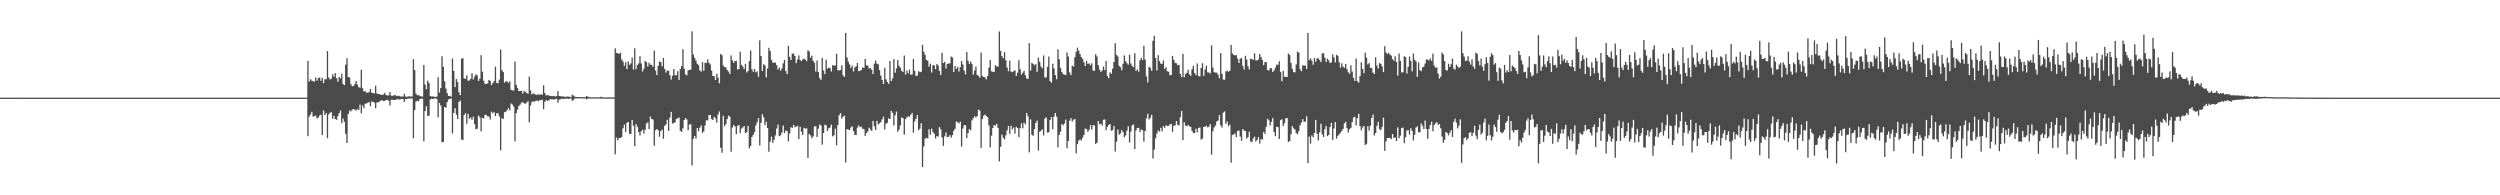 <?xml version="1.0" encoding="UTF-8"?>
<svg xmlns="http://www.w3.org/2000/svg" width="1920" height="150">
  <path d="M0 74.993h1v1.000H0zM1 74.998h1v1.000H1zM2 75.000h1v1.000H2zM3 75.000h1v1.000H3zM4 75.000h1v1.000H4zM5 75.000h1v1.000H5zM6 75.000h1v1.000H6zM7 75.000h1v1.000H7zM8 75.000h1v1.000H8zM9 75.000h1v1.000H9zM10 75.000h1v1.000H10zM11 75.000h1v1.000H11zM12 75.000h1v1.000H12zM13 74.953h1v1.000H13zM14 74.989h1v1.000H14zM15 74.995h1v1.000H15zM16 74.999h1v1.000H16zM17 75.000h1v1.000H17zM18 75.000h1v1.000H18zM19 75.000h1v1.000H19zM20 75.000h1v1.000H20zM21 75.000h1v1.000H21zM22 75.000h1v1.000H22zM23 75.000h1v1.000H23zM24 75.000h1v1.000H24zM25 75.000h1v1.000H25zM26 75.000h1v1.000H26zM27 75.000h1v1.000H27zM28 75.000h1v1.000H28zM29 74.988h1v1.000H29zM30 74.997h1v1.000H30zM31 75.000h1v1.000H31zM32 75.000h1v1.000H32zM33 75.000h1v1.000H33zM34 75.000h1v1.000H34zM35 75.000h1v1.000H35zM36 75.000h1v1.000H36zM37 75.000h1v1.000H37zM38 75.000h1v1.000H38zM39 75.000h1v1.000H39zM40 75.000h1v1.000H40zM41 75.000h1v1.000H41zM42 75.000h1v1.000H42zM43 75.000h1v1.000H43zM44 74.997h1v1.000H44zM45 74.999h1v1.000H45zM46 75.000h1v1.000H46zM47 75.000h1v1.000H47zM48 75.000h1v1.000H48zM49 75.000h1v1.000H49zM50 75.000h1v1.000H50zM51 75.000h1v1.000H51zM52 75.000h1v1.000H52zM53 75.000h1v1.000H53zM54 75.000h1v1.000H54zM55 75.000h1v1.000H55zM56 75.000h1v1.000H56zM57 75.000h1v1.000H57zM58 75.000h1v1.000H58zM59 75.000h1v1.000H59zM60 74.999h1v1.000H60zM61 75.000h1v1.000H61zM62 75.000h1v1.000H62zM63 75.000h1v1.000H63zM64 75.000h1v1.000H64zM65 75.000h1v1.000H65zM66 75.000h1v1.000H66zM67 75.000h1v1.000H67zM68 75.000h1v1.000H68zM69 75.000h1v1.000H69zM70 75.000h1v1.000H70zM71 75.000h1v1.000H71zM72 75.000h1v1.000H72zM73 75.000h1v1.000H73zM74 75.000h1v1.000H74zM75 75.000h1v1.000H75zM76 75.000h1v1.000H76zM77 75.000h1v1.000H77zM78 75.000h1v1.000H78zM79 75.000h1v1.000H79zM80 75.000h1v1.000H80zM81 75.000h1v1.000H81zM82 75.000h1v1.000H82zM83 75.000h1v1.000H83zM84 75.000h1v1.000H84zM85 75.000h1v1.000H85zM86 75.000h1v1.000H86zM87 75.000h1v1.000H87zM88 75.000h1v1.000H88zM89 75.000h1v1.000H89zM90 75.000h1v1.000H90zM91 75.000h1v1.000H91zM92 75.000h1v1.000H92zM93 75.000h1v1.000H93zM94 75.000h1v1.000H94zM95 75.000h1v1.000H95zM96 75.000h1v1.000H96zM97 75.000h1v1.000H97zM98 75.000h1v1.000H98zM99 75.000h1v1.000H99zM100 75.000h1v1.000H100zM101 75.000h1v1.000H101zM102 75.000h1v1.000H102zM103 75.000h1v1.000H103zM104 75.000h1v1.000H104zM105 75.000h1v1.000H105zM106 75.000h1v1.000H106zM107 75.000h1v1.000H107zM108 75.000h1v1.000H108zM109 75.000h1v1.000H109zM110 75.000h1v1.000H110zM111 75.000h1v1.000H111zM112 75.000h1v1.000H112zM113 75.000h1v1.000H113zM114 75.000h1v1.000H114zM115 75.000h1v1.000H115zM116 75.000h1v1.000H116zM117 75.000h1v1.000H117zM118 75.000h1v1.000H118zM119 75.000h1v1.000H119zM120 75.000h1v1.000H120zM121 75.000h1v1.000H121zM122 75.000h1v1.000H122zM123 75.000h1v1.000H123zM124 75.000h1v1.000H124zM125 75.000h1v1.000H125zM126 75.000h1v1.000H126zM127 75.000h1v1.000H127zM128 75.000h1v1.000H128zM129 75.000h1v1.000H129zM130 75.000h1v1.000H130zM131 75.000h1v1.000H131zM132 75.000h1v1.000H132zM133 75.000h1v1.000H133zM134 75.000h1v1.000H134zM135 75.000h1v1.000H135zM136 75.000h1v1.000H136zM137 75.000h1v1.000H137zM138 75.000h1v1.000H138zM139 75.000h1v1.000H139zM140 75.000h1v1.000H140zM141 75.000h1v1.000H141zM142 75.000h1v1.000H142zM143 75.000h1v1.000H143zM144 75.000h1v1.000H144zM145 75.000h1v1.000H145zM146 75.000h1v1.000H146zM147 75.000h1v1.000H147zM148 75.000h1v1.000H148zM149 75.000h1v1.000H149zM150 75.000h1v1.000H150zM151 75.000h1v1.000H151zM152 75.000h1v1.000H152zM153 75.000h1v1.000H153zM154 75.000h1v1.000H154zM155 75.000h1v1.000H155zM156 75.000h1v1.000H156zM157 75.000h1v1.000H157zM158 75.000h1v1.000H158zM159 75.000h1v1.000H159zM160 75.000h1v1.000H160zM161 75.000h1v1.000H161zM162 75.000h1v1.000H162zM163 75.000h1v1.000H163zM164 75.000h1v1.000H164zM165 75.000h1v1.000H165zM166 75.000h1v1.000H166zM167 75.000h1v1.000H167zM168 75.000h1v1.000H168zM169 75.000h1v1.000H169zM170 75.000h1v1.000H170zM171 75.000h1v1.000H171zM172 75.000h1v1.000H172zM173 75.000h1v1.000H173zM174 75.000h1v1.000H174zM175 75.000h1v1.000H175zM176 75.000h1v1.000H176zM177 75.000h1v1.000H177zM178 75.000h1v1.000H178zM179 75.000h1v1.000H179zM180 75.000h1v1.000H180zM181 75.000h1v1.000H181zM182 75.000h1v1.000H182zM183 75.000h1v1.000H183zM184 75.000h1v1.000H184zM185 75.000h1v1.000H185zM186 75.000h1v1.000H186zM187 75.000h1v1.000H187zM188 75.000h1v1.000H188zM189 75.000h1v1.000H189zM190 75.000h1v1.000H190zM191 75.000h1v1.000H191zM192 75.000h1v1.000H192zM193 75.000h1v1.000H193zM194 75.000h1v1.000H194zM195 75.000h1v1.000H195zM196 75.000h1v1.000H196zM197 75.000h1v1.000H197zM198 75.000h1v1.000H198zM199 75.000h1v1.000H199zM200 75.000h1v1.000H200zM201 75.000h1v1.000H201zM202 75.000h1v1.000H202zM203 75.000h1v1.000H203zM204 75.000h1v1.000H204zM205 75.000h1v1.000H205zM206 75.000h1v1.000H206zM207 75.000h1v1.000H207zM208 75.000h1v1.000H208zM209 75.000h1v1.000H209zM210 75.000h1v1.000H210zM211 75.000h1v1.000H211zM212 75.000h1v1.000H212zM213 75.000h1v1.000H213zM214 75.000h1v1.000H214zM215 75.000h1v1.000H215zM216 75.000h1v1.000H216zM217 75.000h1v1.000H217zM218 75.000h1v1.000H218zM219 75.000h1v1.000H219zM220 75.000h1v1.000H220zM221 75.000h1v1.000H221zM222 75.000h1v1.000H222zM223 75.000h1v1.000H223zM224 75.000h1v1.000H224zM225 75.000h1v1.000H225zM226 75.000h1v1.000H226zM227 75.000h1v1.000H227zM228 75.000h1v1.000H228zM229 75.000h1v1.000H229zM230 75.000h1v1.000H230zM231 75.000h1v1.000H231zM232 75.000h1v1.000H232zM233 75.000h1v1.000H233zM234 75.000h1v1.000H234zM235 75.000h1v1.000H235zM236 46.813h1v57.810H236zM237 62.594h1v26.942H237zM238 60.856h1v27.122H238zM239 61.972h1v23.897H239zM240 62.356h1v27.237H240zM241 62.621h1v26.484H241zM242 59.460h1v29.335H242zM243 61.955h1v28.997H243zM244 59.950h1v30.423H244zM245 59.510h1v29.193H245zM246 62.109h1v25.970H246zM247 59.768h1v44.021H247zM248 63.858h1v20.986H248zM249 60.847h1v27.470H249zM250 60.865h1v25.990H250zM251 39.207h1v66.922H251zM252 59.543h1v28.338H252zM253 61.059h1v25.472H253zM254 60.342h1v25.878H254zM255 57.044h1v34.254H255zM256 58.945h1v29.982H256zM257 56.180h1v35.271H257zM258 60.020h1v32.004H258zM259 62.696h1v26.540H259zM260 59.043h1v27.863H260zM261 60.219h1v24.706H261zM262 56.581h1v37.999H262zM263 64.584h1v26.537H263zM264 65.328h1v28.199H264zM265 49.689h1v53.120H265zM266 44.696h1v65.138H266zM267 59.210h1v28.277H267zM268 59.531h1v25.254H268zM269 64.685h1v20.857H269zM270 66.216h1v17.921H270zM271 66.117h1v17.620H271zM272 64.614h1v19.673H272zM273 62.136h1v22.825H273zM274 64.959h1v18.693H274zM275 66.973h1v17.553H275zM276 67.347h1v12.966H276zM277 53.621h1v33.399H277zM278 67.765h1v13.267H278zM279 70.238h1v12.891H279zM280 69.965h1v9.673H280zM281 71.177h1v8.356H281zM282 71.185h1v7.726H282zM283 70.754h1v7.707H283zM284 68.305h1v13.281H284zM285 71.233h1v6.690H285zM286 71.395h1v6.883H286zM287 71.818h1v6.977H287zM288 65.794h1v17.378H288zM289 71.763h1v6.957H289zM290 72.315h1v6.260H290zM291 72.146h1v5.903H291zM292 72.949h1v4.326H292zM293 72.730h1v4.172H293zM294 72.584h1v5.121H294zM295 71.306h1v6.246H295zM296 72.956h1v3.833H296zM297 73.361h1v3.278H297zM298 73.175h1v4.169H298zM299 70.486h1v10.583H299zM300 73.409h1v3.214H300zM301 73.561h1v3.058H301zM302 73.241h1v3.507H302zM303 72.881h1v3.921H303zM304 73.837h1v2.633H304zM305 73.459h1v2.506H305zM306 73.697h1v2.867H306zM307 74.096h1v2.137H307zM308 74.143h1v1.810H308zM309 74.070h1v2.080H309zM310 72.101h1v6.209H310zM311 74.134h1v2.048H311zM312 74.321h1v1.622H312zM313 74.049h1v1.599H313zM314 73.999h1v1.801H314zM315 74.256h1v1.300H315zM316 74.034h1v1.603H316zM317 45.370h1v60.862H317zM318 53.833h1v30.726H318zM319 71.890h1v6.143H319zM320 73.216h1v4.203H320zM321 72.974h1v4.671H321zM322 73.810h1v2.198H322zM323 74.005h1v1.717H323zM324 74.182h1v1.659H324zM325 49.964h1v58.542H325zM326 64.894h1v20.471H326zM327 68.511h1v13.024H327zM328 61.943h1v27.024H328zM329 63.787h1v25.161H329zM330 73.791h1v2.658H330zM331 74.152h1v1.667H331zM332 74.055h1v2.099H332zM333 74.295h1v1.429H333zM334 74.484h1v1.055H334zM335 74.062h1v2.075H335zM336 59.305h1v30.849H336zM337 71.054h1v7.926H337zM338 67.581h1v13.403H338zM339 43.191h1v65.960H339zM340 51.290h1v57.772H340zM341 62.345h1v19.831H341zM342 68.037h1v14.686H342zM343 71.570h1v6.812H343zM344 73.745h1v2.721H344zM345 73.545h1v2.317H345zM346 74.282h1v1.415H346zM347 44.965h1v57.497H347zM348 54.452h1v32.265H348zM349 66.922h1v16.174H349zM350 60.648h1v27.473H350zM351 63.021h1v28.367H351zM352 70.805h1v7.506H352zM353 73.074h1v4.130H353zM354 45.094h1v62.034H354zM355 44.634h1v62.898H355zM356 60.181h1v28.073H356zM357 60.682h1v26.165H357zM358 57.924h1v37.119H358zM359 62.055h1v25.358H359zM360 61.785h1v29.520H360zM361 60.530h1v29.735H361zM362 56.238h1v35.751H362zM363 61.072h1v28.519H363zM364 58.805h1v36.511H364zM365 57.026h1v42.305H365zM366 57.893h1v40.980H366zM367 62.212h1v26.592H367zM368 60.349h1v29.719H368zM369 42.397h1v58.411H369zM370 55.098h1v35.373H370zM371 61.979h1v29.006H371zM372 64.392h1v23.663H372zM373 64.501h1v23.829H373zM374 63.970h1v25.395H374zM375 61.333h1v28.160H375zM376 62.107h1v29.715H376zM377 65.323h1v20.439H377zM378 63.761h1v23.220H378zM379 62.289h1v23.847H379zM380 51.232h1v37.972H380zM381 63.541h1v23.424H381zM382 64.021h1v22.971H382zM383 61.124h1v28.240H383zM384 37.989h1v77.453H384zM385 53.965h1v36.813H385zM386 55.332h1v36.068H386zM387 63.424h1v22.735H387zM388 62.461h1v23.342H388zM389 62.448h1v22.148H389zM390 63.649h1v19.389H390zM391 62.473h1v22.265H391zM392 68.963h1v10.505H392zM393 69.375h1v10.908H393zM394 69.562h1v12.220H394zM395 47.268h1v61.351H395zM396 65.084h1v21.860H396zM397 67.642h1v16.516H397zM398 69.962h1v11.419H398zM399 69.796h1v10.526H399zM400 69.783h1v8.975H400zM401 71.856h1v6.680H401zM402 69.718h1v9.595H402zM403 70.594h1v9.050H403zM404 71.391h1v7.420H404zM405 72.051h1v5.651H405zM406 58.858h1v35.104H406zM407 69.414h1v11.705H407zM408 72.561h1v5.721H408zM409 71.531h1v6.369H409zM410 72.250h1v5.844H410zM411 72.672h1v4.768H411zM412 72.893h1v4.305H412zM413 72.323h1v5.521H413zM414 72.772h1v4.140H414zM415 72.490h1v4.460H415zM416 72.669h1v3.925H416zM417 65.485h1v18.385H417zM418 71.536h1v6.589H418zM419 73.414h1v3.374H419zM420 72.984h1v4.565H420zM421 73.319h1v3.718H421zM422 73.642h1v2.515H422zM423 73.784h1v2.501H423zM424 73.806h1v2.467H424zM425 73.638h1v2.938H425zM426 74.138h1v1.775H426zM427 73.763h1v2.164H427zM428 69.971h1v8.965H428zM429 73.725h1v2.767H429zM430 73.875h1v2.337H430zM431 74.086h1v1.686H431zM432 74.015h1v2.076H432zM433 74.280h1v1.560H433zM434 74.318h1v1.445H434zM435 74.148h1v1.541H435zM436 74.236h1v1.820H436zM437 74.297h1v1.354H437zM438 74.636h1v1.000H438zM439 72.679h1v4.790H439zM440 73.361h1v3.397H440zM441 74.271h1v1.274H441zM442 74.426h1v1.179H442zM443 74.484h1v1.000H443zM444 74.553h1v1.000H444zM445 74.535h1v1.000H445zM446 74.510h1v1.000H446zM447 74.622h1v1.000H447zM448 74.681h1v1.000H448zM449 74.622h1v1.000H449zM450 73.769h1v2.536H450zM451 74.168h1v1.576H451zM452 74.673h1v1.000H452zM453 74.710h1v1.000H453zM454 74.677h1v1.000H454zM455 74.697h1v1.000H455zM456 74.745h1v1.000H456zM457 74.689h1v1.000H457zM458 74.701h1v1.000H458zM459 74.768h1v1.000H459zM460 74.743h1v1.000H460zM461 74.313h1v1.444H461zM462 74.597h1v1.000H462zM463 74.823h1v1.000H463zM464 74.835h1v1.000H464zM465 74.819h1v1.000H465zM466 74.841h1v1.000H466zM467 74.752h1v1.000H467zM468 74.787h1v1.000H468zM469 74.706h1v1.000H469zM470 74.819h1v1.000H470zM471 74.878h1v1.000H471zM472 37.137h1v81.397H472zM473 40.590h1v65.068H473zM474 40.883h1v66.974H474zM475 41.444h1v64.615H475zM476 40.434h1v65.577H476zM477 45.717h1v59.460H477zM478 47.324h1v51.159H478zM479 50.533h1v45.220H479zM480 47.750h1v53.563H480zM481 53.115h1v41.172H481zM482 47.159h1v46.543H482zM483 49.821h1v52.875H483zM484 48.706h1v54.268H484zM485 44.251h1v47.949H485zM486 53.420h1v43.198H486zM487 37.131h1v75.125H487zM488 53.167h1v42.181H488zM489 49.900h1v47.414H489zM490 48.690h1v52.701H490zM491 43.183h1v60.832H491zM492 48.755h1v52.046H492zM493 54.878h1v44.753H493zM494 52.789h1v49.887H494zM495 46.850h1v52.775H495zM496 47.764h1v47.057H496zM497 51.127h1v42.895H497zM498 48.212h1v50.958H498zM499 49.647h1v39.833H499zM500 49.795h1v41.604H500zM501 51.379h1v40.415H501zM502 38.867h1v73.109H502zM503 54.181h1v45.904H503zM504 57.689h1v41.382H504zM505 50.602h1v49.498H505zM506 47.144h1v57.858H506zM507 47.731h1v52.934H507zM508 50.905h1v48.608H508zM509 44.493h1v62.042H509zM510 52.905h1v43.782H510zM511 55.690h1v39.854H511zM512 54.084h1v37.933H512zM513 54.411h1v46.111H513zM514 57.791h1v32.567H514zM515 61.153h1v24.755H515zM516 58.166h1v36.737H516zM517 53.014h1v41.400H517zM518 57.733h1v36.174H518zM519 57.794h1v33.491H519zM520 54.660h1v36.252H520zM521 61.440h1v28.791H521zM522 53.047h1v47.430H522zM523 50.747h1v50.573H523zM524 37.775h1v60.720H524zM525 52.764h1v39.374H525zM526 57.157h1v33.568H526zM527 57.864h1v33.921H527zM528 53.999h1v46.104H528zM529 53.603h1v42.053H529zM530 53.520h1v41.932H530zM531 24.072h1v102.974H531zM532 41.905h1v64.672H532zM533 44.372h1v60.079H533zM534 46.558h1v59.877H534zM535 48.980h1v49.349H535zM536 50.054h1v50.754H536zM537 54.022h1v44.050H537zM538 55.044h1v41.197H538zM539 47.651h1v54.272H539zM540 54.378h1v46.565H540zM541 48.098h1v48.297H541zM542 48.359h1v44.039H542zM543 45.607h1v46.863H543zM544 48.192h1v40.209H544zM545 49.532h1v38.715H545zM546 54.177h1v37.250H546zM547 58.283h1v33.862H547zM548 58.516h1v31.231H548zM549 61.436h1v29.484H549zM550 56.658h1v37.512H550zM551 59.725h1v28.214H551zM552 63.947h1v21.604H552zM553 41.407h1v72.016H553zM554 42.456h1v74.887H554zM555 50.308h1v38.618H555zM556 51.589h1v45.298H556zM557 51.764h1v43.613H557zM558 53.828h1v37.610H558zM559 54.903h1v33.891H559zM560 56.892h1v32.753H560zM561 42.613h1v73.940H561zM562 46.338h1v51.623H562zM563 48.301h1v47.736H563zM564 46.911h1v50.191H564zM565 46.697h1v56.386H565zM566 53.354h1v43.209H566zM567 52.937h1v43.132H567zM568 39.669h1v62.680H568zM569 49.719h1v49.035H569zM570 51.030h1v46.874H570zM571 53.021h1v43.838H571zM572 49.055h1v53.213H572zM573 55.631h1v45.817H573zM574 54.507h1v42.254H574zM575 46.884h1v67.042H575zM576 38.833h1v73.235H576zM577 53.300h1v51.884H577zM578 55.121h1v48.448H578zM579 52.917h1v48.605H579zM580 55.535h1v40.780H580zM581 54.797h1v39.138H581zM582 58.969h1v31.725H582zM583 31.048h1v80.651H583zM584 43.099h1v51.191H584zM585 54.511h1v33.137H585zM586 49.349h1v40.727H586zM587 50.231h1v45.885H587zM588 59.458h1v34.001H588zM589 52.643h1v45.653H589zM590 36.721h1v79.834H590zM591 39.184h1v69.660H591zM592 46.011h1v58.957H592zM593 48.059h1v61.611H593zM594 48.235h1v59.061H594zM595 48.096h1v55.915H595zM596 50.036h1v48.715H596zM597 53.384h1v42.310H597zM598 51.823h1v52.783H598zM599 54.256h1v49.702H599zM600 52.644h1v49.132H600zM601 48.661h1v47.739H601zM602 46.031h1v56.208H602zM603 54.562h1v45.739H603zM604 56.916h1v43.825H604zM605 35.207h1v73.319H605zM606 43.664h1v58.853H606zM607 46.087h1v51.679H607zM608 41.222h1v56.979H608zM609 41.153h1v54.745H609zM610 42.952h1v54.789H610zM611 48.561h1v48.657H611zM612 45.728h1v50.899H612zM613 42.565h1v64.288H613zM614 46.025h1v51.289H614zM615 46.942h1v54.279H615zM616 45.609h1v58.093H616zM617 45.036h1v53.115H617zM618 45.703h1v53.144H618zM619 46.993h1v51.575H619zM620 38.636h1v82.629H620zM621 39.550h1v63.429H621zM622 44.430h1v59.560H622zM623 42.694h1v63.493H623zM624 46.699h1v58.064H624zM625 48.245h1v48.958H625zM626 54.959h1v41.996H626zM627 46.479h1v58.672H627zM628 55.343h1v43.454H628zM629 59.841h1v35.825H629zM630 61.408h1v34.992H630zM631 44.488h1v66.598H631zM632 54.132h1v48.009H632zM633 56.897h1v38.921H633zM634 45.850h1v50.434H634zM635 52.810h1v47.813H635zM636 51.910h1v46.641H636zM637 52.391h1v45.539H637zM638 54.925h1v40.804H638zM639 50.079h1v54.662H639zM640 50.494h1v53.386H640zM641 50.203h1v48.627H641zM642 41.304h1v70.270H642zM643 53.937h1v42.178H643zM644 54.117h1v34.345H644zM645 53.751h1v33.209H645zM646 50.249h1v40.764H646zM647 57.789h1v31.796H647zM648 59.051h1v29.836H648zM649 25.299h1v99.423H649zM650 44.100h1v55.101H650zM651 47.307h1v52.100H651zM652 49.480h1v50.419H652zM653 52.113h1v45.766H653zM654 50.350h1v46.700H654zM655 54.904h1v45.722H655zM656 51.768h1v51.773H656zM657 50.938h1v52.777H657zM658 48.379h1v49.663H658zM659 54.615h1v41.627H659zM660 54.495h1v43.207H660zM661 53.780h1v43.563H661zM662 51.873h1v46.941H662zM663 52.141h1v47.070H663zM664 45.211h1v59.182H664zM665 50.046h1v52.111H665zM666 50.571h1v50.405H666zM667 52.734h1v45.323H667zM668 52.128h1v47.290H668zM669 53.597h1v47.047H669zM670 56.779h1v36.108H670zM671 48.893h1v48.066H671zM672 46.558h1v53.225H672zM673 48.911h1v43.964H673zM674 49.426h1v46.203H674zM675 53.887h1v40.839H675zM676 58.066h1v35.727H676zM677 61.448h1v30.309H677zM678 64.614h1v25.017H678zM679 52.026h1v47.386H679zM680 60.998h1v34.035H680zM681 63.027h1v31.231H681zM682 64.420h1v26.483H682zM683 46.834h1v44.618H683zM684 62.320h1v22.803H684zM685 60.213h1v26.397H685zM686 45.482h1v50.854H686zM687 55.790h1v32.709H687zM688 52.463h1v33.265H688zM689 46.194h1v55.016H689zM690 50.481h1v48.982H690zM691 51.959h1v44.322H691zM692 54.386h1v35.832H692zM693 55.273h1v35.515H693zM694 42.647h1v60.802H694zM695 57.276h1v34.157H695zM696 54.172h1v35.973H696zM697 56.263h1v33.086H697zM698 53.517h1v36.191H698zM699 57.428h1v30.723H699zM700 57.099h1v29.638H700zM701 45.219h1v56.677H701zM702 54.327h1v38.900H702zM703 58.314h1v32.912H703zM704 57.956h1v30.357H704zM705 54.655h1v45.367H705zM706 55.429h1v43.414H706zM707 55.113h1v39.520H707zM708 34.461h1v93.851H708zM709 39.747h1v72.735H709zM710 42.085h1v64.389H710zM711 46.077h1v59.743H711zM712 46.658h1v59.691H712zM713 51.196h1v48.099H713zM714 48.866h1v54.586H714zM715 55.682h1v43.125H715zM716 50.101h1v51.384H716zM717 50.105h1v52.631H717zM718 53.073h1v53.292H718zM719 49.201h1v55.278H719zM720 50.354h1v54.583H720zM721 54.426h1v43.209H721zM722 57.592h1v41.747H722zM723 40.491h1v65.031H723zM724 48.421h1v63.605H724zM725 47.509h1v57.172H725zM726 52.609h1v49.207H726zM727 49.028h1v56.282H727zM728 48.859h1v56.176H728zM729 48.622h1v55.173H729zM730 43.431h1v62.291H730zM731 44.124h1v59.673H731zM732 55.299h1v45.094H732zM733 50.567h1v48.309H733zM734 52.924h1v40.357H734zM735 51.385h1v42.532H735zM736 54.954h1v39.745H736zM737 51.565h1v41.866H737zM738 46.846h1v65.690H738zM739 49.524h1v49.176H739zM740 54.199h1v41.980H740zM741 57.148h1v38.991H741zM742 40.058h1v65.911H742zM743 46.662h1v55.484H743zM744 49.060h1v50.035H744zM745 47.170h1v52.950H745zM746 49.260h1v43.213H746zM747 57.245h1v33.643H747zM748 54.239h1v35.010H748zM749 51.171h1v39.062H749zM750 57.487h1v31.585H750zM751 58.386h1v25.844H751zM752 59.660h1v25.330H752zM753 40.451h1v73.116H753zM754 58.454h1v32.952H754zM755 59.067h1v29.819H755zM756 59.459h1v28.442H756zM757 60.918h1v28.290H757zM758 58.379h1v31.607H758zM759 51.907h1v44.475H759zM760 46.004h1v67.245H760zM761 54.802h1v49.381H761zM762 55.097h1v43.219H762zM763 55.298h1v40.699H763zM764 50.089h1v46.465H764zM765 51.115h1v44.018H765zM766 51.095h1v47.150H766zM767 24.147h1v99.803H767zM768 39.094h1v73.625H768zM769 43.085h1v60.334H769zM770 44.726h1v61.074H770zM771 40.058h1v67.015H771zM772 46.283h1v57.591H772zM773 51.828h1v48.286H773zM774 54.732h1v42.104H774zM775 46.486h1v56.329H775zM776 54.878h1v41.665H776zM777 55.412h1v43.959H777zM778 54.683h1v43.225H778zM779 54.034h1v48.619H779zM780 58.310h1v39.121H780zM781 55.834h1v42.469H781zM782 46.228h1v59.156H782zM783 53.181h1v45.265H783zM784 57.265h1v37.499H784zM785 55.796h1v42.769H785zM786 54.462h1v39.743H786zM787 57.829h1v37.770H787zM788 60.335h1v26.443H788zM789 60.620h1v28.728H789zM790 33.134h1v83.832H790zM791 54.105h1v37.637H791zM792 48.239h1v55.256H792zM793 49.121h1v55.216H793zM794 50.225h1v48.958H794zM795 49.197h1v45.231H795zM796 55.198h1v37.408H796zM797 44.232h1v71.451H797zM798 47.424h1v53.797H798zM799 51.011h1v49.414H799zM800 52.377h1v46.938H800zM801 42.611h1v61.394H801zM802 59.615h1v31.370H802zM803 59.364h1v30.821H803zM804 51.301h1v50.538H804zM805 43.407h1v58.164H805zM806 62.227h1v29.815H806zM807 63.532h1v26.357H807zM808 49.007h1v50.263H808zM809 52.545h1v37.053H809zM810 57.743h1v29.081H810zM811 60.858h1v28.684H811zM812 37.853h1v75.369H812zM813 45.497h1v58.202H813zM814 52.050h1v49.087H814zM815 55.192h1v40.138H815zM816 56.945h1v39.326H816zM817 57.269h1v37.579H817zM818 57.647h1v34.187H818zM819 40.260h1v73.639H819zM820 43.469h1v64.832H820zM821 55.645h1v37.090H821zM822 57.657h1v33.091H822zM823 50.390h1v42.972H823zM824 51.099h1v40.861H824zM825 43.977h1v47.387H825zM826 39.757h1v78.073H826zM827 36.615h1v74.098H827zM828 38.890h1v69.093H828zM829 41.555h1v65.517H829zM830 43.868h1v64.039H830zM831 45.167h1v60.573H831zM832 47.812h1v55.805H832zM833 50.723h1v47.978H833zM834 46.697h1v52.419H834zM835 49.025h1v52.299H835zM836 48.715h1v50.967H836zM837 50.058h1v45.924H837zM838 48.625h1v50.908H838zM839 54.108h1v42.061H839zM840 54.408h1v42.018H840zM841 41.691h1v68.779H841zM842 43.402h1v66.210H842zM843 50.041h1v42.891H843zM844 53.528h1v41.941H844zM845 55.179h1v39.787H845zM846 54.157h1v42.270H846zM847 51.086h1v40.857H847zM848 53.866h1v37.899H848zM849 46.853h1v53.113H849zM850 58.409h1v39.054H850zM851 60.085h1v35.914H851zM852 55.569h1v39.729H852zM853 56.667h1v43.761H853zM854 52.731h1v47.287H854zM855 47.628h1v49.137H855zM856 33.162h1v83.215H856zM857 42.196h1v66.631H857zM858 43.310h1v56.247H858zM859 50.525h1v52.906H859zM860 51.557h1v51.013H860zM861 53.909h1v46.057H861zM862 48.986h1v52.382H862zM863 42.563h1v62.828H863zM864 46.969h1v57.070H864zM865 48.562h1v51.807H865zM866 49.671h1v47.317H866zM867 41.963h1v67.438H867zM868 48.746h1v52.411H868zM869 50.621h1v45.645H869zM870 51.637h1v44.024H870zM871 40.870h1v73.650H871zM872 54.477h1v45.733H872zM873 53.259h1v45.092H873zM874 55.038h1v43.107H874zM875 46.354h1v54.988H875zM876 44.380h1v55.186H876zM877 46.155h1v53.777H877zM878 35.065h1v73.752H878zM879 45.780h1v54.836H879zM880 58.608h1v32.279H880zM881 63.295h1v24.030H881zM882 51.290h1v40.387H882zM883 52.129h1v38.356H883zM884 54.410h1v33.824H884zM885 31.326h1v90.445H885zM886 27.447h1v87.468H886zM887 44.551h1v61.748H887zM888 54.185h1v48.389H888zM889 42.343h1v57.845H889zM890 46.939h1v54.176H890zM891 48.890h1v49.269H891zM892 49.057h1v51.866H892zM893 46.456h1v50.407H893zM894 52.901h1v45.279H894zM895 51.565h1v44.698H895zM896 54.731h1v42.027H896zM897 55.031h1v41.689H897zM898 57.793h1v37.735H898zM899 57.583h1v37.529H899zM900 42.887h1v58.333H900zM901 45.866h1v50.800H901zM902 48.294h1v47.958H902zM903 48.610h1v44.323H903zM904 50.122h1v45.738H904zM905 49.702h1v46.583H905zM906 56.712h1v33.255H906zM907 59.198h1v26.005H907zM908 41.358h1v66.262H908zM909 59.313h1v34.607H909zM910 56.840h1v39.613H910zM911 55.965h1v40.979H911zM912 53.602h1v42.332H912zM913 57.089h1v39.915H913zM914 58.226h1v39.278H914zM915 53.098h1v47.435H915zM916 50.507h1v51.630H916zM917 56.046h1v46.029H917zM918 57.680h1v41.116H918zM919 48.730h1v52.834H919zM920 58.256h1v40.051H920zM921 58.713h1v39.193H921zM922 52.113h1v55.134H922zM923 48.548h1v57.888H923zM924 58.272h1v39.281H924zM925 53.403h1v43.909H925zM926 50.315h1v46.315H926zM927 55.589h1v42.233H927zM928 55.724h1v41.543H928zM929 56.351h1v39.001H929zM930 34.834h1v83.887H930zM931 51.826h1v48.938H931zM932 55.381h1v42.466H932zM933 55.788h1v40.610H933zM934 55.734h1v37.549H934zM935 57.366h1v35.277H935zM936 60.094h1v28.268H936zM937 40.818h1v55.454H937zM938 56.755h1v41.218H938zM939 61.061h1v25.446H939zM940 61.162h1v24.403H940zM941 54.813h1v40.286H941zM942 54.228h1v39.129H942zM943 55.121h1v41.798H943zM944 54.266h1v41.497H944zM945 34.489h1v90.482H945zM946 41.084h1v62.612H946zM947 42.117h1v61.154H947zM948 42.533h1v59.909H948zM949 42.279h1v63.015H949zM950 45.018h1v55.555H950zM951 48.384h1v51.841H951zM952 45.002h1v59.910H952zM953 44.588h1v63.533H953zM954 50.545h1v48.513H954zM955 53.434h1v46.847H955zM956 42.880h1v57.802H956zM957 45.780h1v60.705H957zM958 50.927h1v54.333H958zM959 53.415h1v47.774H959zM960 44.999h1v63.581H960zM961 45.388h1v63.822H961zM962 46.094h1v60.304H962zM963 40.926h1v64.045H963zM964 46.319h1v62.389H964zM965 46.422h1v60.939H965zM966 45.639h1v59.648H966zM967 41.389h1v68.826H967zM968 43.860h1v63.037H968zM969 46.022h1v61.151H969zM970 50.042h1v51.219H970zM971 47.643h1v55.148H971zM972 47.765h1v49.491H972zM973 53.825h1v37.401H973zM974 54.210h1v38.168H974zM975 52.310h1v44.022H975zM976 52.480h1v41.138H976zM977 55.265h1v35.393H977zM978 54.093h1v47.260H978zM979 51.964h1v52.580H979zM980 49.576h1v47.752H980zM981 49.837h1v47.818H981zM982 47.014h1v59.695H982zM983 55.176h1v37.083H983zM984 62.395h1v29.266H984zM985 54.412h1v42.418H985zM986 58.866h1v35.812H986zM987 59.063h1v31.744H987zM988 59.037h1v31.634H988zM989 41.090h1v67.982H989zM990 42.215h1v66.094H990zM991 48.264h1v54.851H991zM992 52.845h1v44.022H992zM993 55.416h1v43.190H993zM994 55.617h1v43.843H994zM995 49.462h1v52.753H995zM996 39.573h1v63.576H996zM997 40.378h1v60.398H997zM998 53.120h1v43.140H998zM999 54.660h1v39.537H999zM1000 50.108h1v41.343H1000zM1001 50.416h1v43.111H1001zM1002 50.288h1v43.166H1002zM1003 52.990h1v36.227H1003zM1004 25.295h1v99.932H1004zM1005 46.282h1v58.628H1005zM1006 44.791h1v65.498H1006zM1007 46.552h1v57.417H1007zM1008 49.700h1v55.700H1008zM1009 44.597h1v57.508H1009zM1010 47.391h1v44.727H1010zM1011 44.830h1v57.875H1011zM1012 44.860h1v62.992H1012zM1013 46.027h1v55.581H1013zM1014 47.705h1v47.313H1014zM1015 41.052h1v62.198H1015zM1016 40.797h1v64.444H1016zM1017 44.298h1v54.978H1017zM1018 47.547h1v49.186H1018zM1019 44.960h1v59.559H1019zM1020 46.406h1v57.243H1020zM1021 48.418h1v49.181H1021zM1022 47.806h1v46.623H1022zM1023 41.702h1v65.832H1023zM1024 44.156h1v54.568H1024zM1025 47.910h1v45.848H1025zM1026 42.026h1v64.395H1026zM1027 42.893h1v61.455H1027zM1028 47.770h1v55.351H1028zM1029 51.930h1v50.000H1029zM1030 48.606h1v51.920H1030zM1031 51.210h1v47.777H1031zM1032 52.004h1v42.811H1032zM1033 49.060h1v44.524H1033zM1034 53.156h1v45.296H1034zM1035 55.589h1v46.138H1035zM1036 56.611h1v42.619H1036zM1037 50.170h1v48.021H1037zM1038 54.944h1v38.855H1038zM1039 59.694h1v30.603H1039zM1040 62.168h1v27.555H1040zM1041 44.991h1v51.334H1041zM1042 62.425h1v28.314H1042zM1043 63.493h1v23.946H1043zM1044 58.494h1v38.314H1044zM1045 47.837h1v52.292H1045zM1046 52.936h1v44.973H1046zM1047 56.202h1v40.531H1047zM1048 40.400h1v71.009H1048zM1049 44.292h1v66.153H1049zM1050 49.444h1v47.547H1050zM1051 48.367h1v51.948H1051zM1052 52.038h1v44.515H1052zM1053 52.301h1v38.278H1053zM1054 55.770h1v32.241H1054zM1055 56.790h1v47.276H1055zM1056 44.035h1v58.181H1056zM1057 50.323h1v46.311H1057zM1058 52.635h1v40.891H1058zM1059 48.313h1v50.761H1059zM1060 49.114h1v50.892H1060zM1061 50.977h1v46.469H1061zM1062 55.396h1v34.997H1062zM1063 35.478h1v80.332H1063zM1064 40.315h1v68.231H1064zM1065 41.517h1v64.444H1065zM1066 40.525h1v65.492H1066zM1067 41.880h1v64.041H1067zM1068 42.717h1v64.195H1068zM1069 45.393h1v57.517H1069zM1070 46.667h1v59.374H1070zM1071 43.221h1v62.244H1071zM1072 47.597h1v60.747H1072zM1073 58.048h1v39.793H1073zM1074 41.185h1v64.984H1074zM1075 46.770h1v57.393H1075zM1076 55.602h1v42.771H1076zM1077 55.553h1v42.454H1077zM1078 43.210h1v66.754H1078zM1079 43.878h1v61.488H1079zM1080 56.535h1v43.697H1080zM1081 51.313h1v48.636H1081zM1082 43.392h1v60.030H1082zM1083 46.770h1v51.739H1083zM1084 54.791h1v45.698H1084zM1085 41.109h1v66.782H1085zM1086 45.926h1v57.622H1086zM1087 47.152h1v50.773H1087zM1088 58.983h1v38.052H1088zM1089 47.904h1v53.744H1089zM1090 53.885h1v47.671H1090zM1091 54.734h1v40.029H1091zM1092 51.783h1v44.797H1092zM1093 51.185h1v47.987H1093zM1094 48.798h1v43.807H1094zM1095 45.691h1v53.400H1095zM1096 45.780h1v60.812H1096zM1097 46.417h1v52.582H1097zM1098 44.867h1v51.136H1098zM1099 46.771h1v46.740H1099zM1100 41.174h1v59.639H1100zM1101 50.366h1v45.699H1101zM1102 51.965h1v42.738H1102zM1103 51.766h1v41.996H1103zM1104 56.568h1v39.351H1104zM1105 60.376h1v34.830H1105zM1106 58.886h1v39.611H1106zM1107 40.321h1v64.547H1107zM1108 41.841h1v67.814H1108zM1109 46.881h1v60.496H1109zM1110 53.738h1v47.619H1110zM1111 54.149h1v48.136H1111zM1112 48.955h1v55.040H1112zM1113 51.526h1v50.320H1113zM1114 49.360h1v50.595H1114zM1115 45.024h1v60.135H1115zM1116 52.673h1v40.937H1116zM1117 53.429h1v37.736H1117zM1118 49.681h1v44.596H1118zM1119 50.998h1v47.624H1119zM1120 52.240h1v44.266H1120zM1121 51.168h1v40.473H1121zM1122 24.139h1v100.930H1122zM1123 40.822h1v70.136H1123zM1124 43.429h1v62.670H1124zM1125 46.769h1v58.664H1125zM1126 46.516h1v61.069H1126zM1127 43.257h1v62.926H1127zM1128 47.290h1v54.684H1128zM1129 49.661h1v51.865H1129zM1130 45.593h1v58.917H1130zM1131 50.938h1v51.122H1131zM1132 52.775h1v43.880H1132zM1133 40.424h1v63.732H1133zM1134 41.303h1v65.579H1134zM1135 46.898h1v52.900H1135zM1136 50.253h1v45.493H1136zM1137 44.965h1v58.360H1137zM1138 51.111h1v50.776H1138zM1139 54.493h1v39.594H1139zM1140 49.321h1v41.788H1140zM1141 44.003h1v63.843H1141zM1142 48.384h1v55.917H1142zM1143 61.960h1v33.696H1143zM1144 43.626h1v60.221H1144zM1145 40.908h1v66.923H1145zM1146 42.365h1v62.587H1146zM1147 49.686h1v46.049H1147zM1148 48.442h1v49.129H1148zM1149 55.469h1v45.758H1149zM1150 62.084h1v29.812H1150zM1151 51.979h1v36.198H1151zM1152 52.680h1v48.667H1152zM1153 61.757h1v40.672H1153zM1154 63.993h1v37.515H1154zM1155 49.771h1v49.979H1155zM1156 55.764h1v38.579H1156zM1157 53.843h1v39.178H1157zM1158 55.360h1v33.749H1158zM1159 42.293h1v64.966H1159zM1160 54.725h1v38.202H1160zM1161 50.325h1v49.797H1161zM1162 51.299h1v50.531H1162zM1163 52.222h1v47.533H1163zM1164 54.428h1v45.630H1164zM1165 56.691h1v42.921H1165zM1166 39.099h1v73.226H1166zM1167 42.237h1v65.427H1167zM1168 46.310h1v63.154H1168zM1169 49.511h1v56.236H1169zM1170 55.511h1v46.248H1170zM1171 55.152h1v44.599H1171zM1172 59.996h1v32.601H1172zM1173 51.724h1v39.097H1173zM1174 43.192h1v60.704H1174zM1175 55.666h1v36.448H1175zM1176 58.733h1v29.196H1176zM1177 57.769h1v33.817H1177zM1178 49.058h1v48.860H1178zM1179 49.407h1v48.081H1179zM1180 56.363h1v38.821H1180zM1181 26.965h1v98.474H1181zM1182 42.566h1v67.920H1182zM1183 54.373h1v45.774H1183zM1184 51.202h1v48.814H1184zM1185 42.603h1v66.441H1185zM1186 49.432h1v54.825H1186zM1187 51.536h1v44.479H1187zM1188 46.898h1v54.183H1188zM1189 43.306h1v58.426H1189zM1190 48.551h1v55.902H1190zM1191 55.286h1v43.733H1191zM1192 43.396h1v67.046H1192zM1193 49.988h1v52.335H1193zM1194 49.784h1v52.933H1194zM1195 51.928h1v42.839H1195zM1196 38.298h1v70.857H1196zM1197 43.186h1v63.418H1197zM1198 49.335h1v53.263H1198zM1199 41.869h1v57.515H1199zM1200 46.623h1v55.976H1200zM1201 45.277h1v54.005H1201zM1202 48.302h1v47.470H1202zM1203 46.315h1v68.219H1203zM1204 48.399h1v56.416H1204zM1205 50.746h1v56.921H1205zM1206 51.275h1v47.979H1206zM1207 45.966h1v62.568H1207zM1208 51.594h1v51.082H1208zM1209 54.692h1v41.627H1209zM1210 28.394h1v90.319H1210zM1211 37.681h1v77.101H1211zM1212 40.141h1v70.353H1212zM1213 52.650h1v49.257H1213zM1214 46.763h1v56.493H1214zM1215 42.469h1v60.773H1215zM1216 45.561h1v55.177H1216zM1217 56.938h1v38.986H1217zM1218 44.455h1v55.565H1218zM1219 51.169h1v47.974H1219zM1220 51.954h1v47.307H1220zM1221 58.353h1v43.645H1221zM1222 47.841h1v56.220H1222zM1223 51.997h1v45.586H1223zM1224 56.449h1v39.217H1224zM1225 44.457h1v68.408H1225zM1226 46.963h1v54.701H1226zM1227 56.031h1v41.427H1227zM1228 61.427h1v29.193H1228zM1229 40.742h1v67.451H1229zM1230 47.969h1v52.755H1230zM1231 59.647h1v33.649H1231zM1232 62.573h1v24.945H1232zM1233 33.010h1v84.970H1233zM1234 42.286h1v66.421H1234zM1235 43.570h1v59.507H1235zM1236 44.315h1v60.415H1236zM1237 39.440h1v69.387H1237zM1238 45.163h1v61.495H1238zM1239 51.450h1v46.544H1239zM1240 33.392h1v87.780H1240zM1241 42.372h1v66.093H1241zM1242 52.034h1v44.872H1242zM1243 59.442h1v33.086H1243zM1244 37.737h1v70.496H1244zM1245 51.886h1v46.546H1245zM1246 53.789h1v39.656H1246zM1247 49.934h1v55.949H1247zM1248 47.339h1v57.144H1248zM1249 49.775h1v51.281H1249zM1250 53.688h1v40.617H1250zM1251 42.154h1v66.588H1251zM1252 47.736h1v59.158H1252zM1253 52.515h1v45.413H1253zM1254 59.323h1v32.744H1254zM1255 40.134h1v69.327H1255zM1256 45.974h1v57.411H1256zM1257 50.255h1v48.741H1257zM1258 49.657h1v59.439H1258zM1259 44.644h1v59.874H1259zM1260 54.410h1v47.921H1260zM1261 55.871h1v42.371H1261zM1262 30.744h1v82.360H1262zM1263 38.251h1v75.223H1263zM1264 42.624h1v61.284H1264zM1265 51.285h1v48.765H1265zM1266 46.295h1v58.556H1266zM1267 44.703h1v56.252H1267zM1268 51.515h1v47.571H1268zM1269 38.115h1v81.557H1269zM1270 34.794h1v77.178H1270zM1271 47.766h1v57.029H1271zM1272 55.282h1v42.734H1272zM1273 45.032h1v60.391H1273zM1274 50.234h1v52.134H1274zM1275 54.034h1v47.236H1275zM1276 61.440h1v32.767H1276zM1277 41.201h1v62.912H1277zM1278 51.233h1v49.161H1278zM1279 57.631h1v38.555H1279zM1280 64.674h1v23.342H1280zM1281 40.854h1v65.737H1281zM1282 53.161h1v43.158H1282zM1283 57.646h1v39.282H1283zM1284 36.789h1v74.605H1284zM1285 38.506h1v69.303H1285zM1286 51.287h1v45.092H1286zM1287 54.718h1v33.150H1287zM1288 47.004h1v55.488H1288zM1289 49.995h1v47.822H1289zM1290 56.936h1v36.142H1290zM1291 64.215h1v21.904H1291zM1292 36.353h1v75.600H1292zM1293 48.500h1v53.402H1293zM1294 55.937h1v37.573H1294zM1295 58.531h1v37.539H1295zM1296 44.597h1v58.153H1296zM1297 52.007h1v48.334H1297zM1298 59.168h1v32.766H1298zM1299 34.562h1v82.563H1299zM1300 44.150h1v63.810H1300zM1301 49.592h1v52.047H1301zM1302 51.622h1v42.893H1302zM1303 40.485h1v71.744H1303zM1304 47.197h1v59.215H1304zM1305 49.261h1v47.035H1305zM1306 45.834h1v53.281H1306zM1307 44.576h1v59.348H1307zM1308 49.173h1v54.697H1308zM1309 55.678h1v45.743H1309zM1310 39.601h1v61.831H1310zM1311 46.080h1v63.581H1311zM1312 50.210h1v50.453H1312zM1313 52.551h1v42.199H1313zM1314 38.237h1v72.855H1314zM1315 43.891h1v64.842H1315zM1316 50.517h1v52.930H1316zM1317 48.267h1v49.050H1317zM1318 44.093h1v63.912H1318zM1319 50.501h1v54.368H1319zM1320 50.365h1v45.991H1320zM1321 43.251h1v68.645H1321zM1322 44.076h1v61.971H1322zM1323 48.994h1v53.521H1323zM1324 54.157h1v45.728H1324zM1325 41.587h1v66.159H1325zM1326 47.508h1v56.136H1326zM1327 50.821h1v50.005H1327zM1328 59.245h1v49.611H1328zM1329 33.860h1v88.426H1329zM1330 48.779h1v59.211H1330zM1331 47.390h1v54.009H1331zM1332 48.687h1v58.372H1332zM1333 43.584h1v59.502H1333zM1334 47.901h1v56.057H1334zM1335 54.883h1v41.567H1335zM1336 39.808h1v65.983H1336zM1337 47.431h1v53.242H1337zM1338 51.790h1v46.140H1338zM1339 59.771h1v31.205H1339zM1340 41.915h1v70.050H1340zM1341 49.896h1v50.777H1341zM1342 53.818h1v37.796H1342zM1343 43.042h1v64.257H1343zM1344 38.977h1v70.060H1344zM1345 50.385h1v49.229H1345zM1346 53.950h1v37.412H1346zM1347 45.610h1v62.739H1347zM1348 46.778h1v59.420H1348zM1349 52.494h1v42.686H1349zM1350 59.562h1v28.285H1350zM1351 31.342h1v87.956H1351zM1352 42.003h1v67.694H1352zM1353 45.290h1v59.503H1353zM1354 45.115h1v60.430H1354zM1355 44.367h1v62.972H1355zM1356 46.872h1v58.061H1356zM1357 47.173h1v52.030H1357zM1358 32.560h1v89.212H1358zM1359 42.647h1v62.792H1359zM1360 52.032h1v42.914H1360zM1361 57.281h1v32.119H1361zM1362 43.747h1v61.795H1362zM1363 47.312h1v57.763H1363zM1364 53.325h1v40.400H1364zM1365 53.194h1v38.345H1365zM1366 49.569h1v56.808H1366zM1367 48.250h1v50.670H1367zM1368 59.433h1v37.232H1368zM1369 47.859h1v46.666H1369zM1370 49.715h1v58.122H1370zM1371 52.091h1v49.870H1371zM1372 57.182h1v37.966H1372zM1373 39.674h1v69.319H1373zM1374 49.194h1v53.015H1374zM1375 55.003h1v39.126H1375zM1376 57.399h1v32.622H1376zM1377 47.987h1v58.612H1377zM1378 49.309h1v51.128H1378zM1379 55.698h1v39.098H1379zM1380 40.311h1v74.696H1380zM1381 45.939h1v60.031H1381zM1382 49.439h1v53.978H1382zM1383 55.020h1v40.681H1383zM1384 46.817h1v61.453H1384zM1385 50.886h1v49.120H1385zM1386 56.055h1v44.088H1386zM1387 58.722h1v34.249H1387zM1388 29.416h1v91.724H1388zM1389 44.141h1v63.086H1389zM1390 49.277h1v49.652H1390zM1391 42.263h1v59.641H1391zM1392 49.405h1v53.575H1392zM1393 31.026h1v88.482H1393zM1394 41.559h1v69.790H1394zM1395 33.918h1v77.166H1395zM1396 42.717h1v63.180H1396zM1397 42.542h1v61.523H1397zM1398 45.647h1v60.846H1398zM1399 47.023h1v58.264H1399zM1400 45.563h1v57.538H1400zM1401 52.917h1v47.199H1401zM1402 38.884h1v76.401H1402zM1403 32.756h1v88.840H1403zM1404 43.353h1v63.575H1404zM1405 48.612h1v56.785H1405zM1406 45.806h1v60.256H1406zM1407 46.913h1v57.972H1407zM1408 50.544h1v51.564H1408zM1409 58.278h1v38.894H1409zM1410 29.817h1v95.800H1410zM1411 42.562h1v65.864H1411zM1412 48.677h1v53.769H1412zM1413 55.605h1v44.518H1413zM1414 50.486h1v53.806H1414zM1415 52.628h1v46.417H1415zM1416 56.090h1v42.670H1416zM1417 27.732h1v89.210H1417zM1418 44.450h1v59.099H1418zM1419 50.588h1v52.795H1419zM1420 56.314h1v41.854H1420zM1421 39.936h1v69.864H1421zM1422 44.917h1v57.466H1422zM1423 52.700h1v49.118H1423zM1424 49.630h1v50.241H1424zM1425 46.593h1v63.650H1425zM1426 46.710h1v58.978H1426zM1427 53.612h1v43.672H1427zM1428 43.472h1v61.741H1428zM1429 43.325h1v58.453H1429zM1430 47.292h1v50.941H1430zM1431 53.181h1v44.993H1431zM1432 37.334h1v69.188H1432zM1433 42.039h1v65.319H1433zM1434 47.685h1v56.580H1434zM1435 52.285h1v43.098H1435zM1436 47.203h1v58.570H1436zM1437 47.771h1v54.134H1437zM1438 51.050h1v51.491H1438zM1439 42.461h1v63.636H1439zM1440 44.951h1v62.241H1440zM1441 43.370h1v56.194H1441zM1442 52.892h1v44.100H1442zM1443 36.047h1v71.954H1443zM1444 47.295h1v54.443H1444zM1445 53.006h1v48.719H1445zM1446 55.386h1v42.144H1446zM1447 28.679h1v91.968H1447zM1448 41.624h1v67.730H1448zM1449 43.768h1v59.641H1449zM1450 51.488h1v49.441H1450zM1451 45.333h1v61.128H1451zM1452 47.914h1v54.722H1452zM1453 49.751h1v49.803H1453zM1454 40.345h1v75.746H1454zM1455 44.749h1v60.399H1455zM1456 50.825h1v51.260H1456zM1457 53.527h1v40.034H1457zM1458 40.985h1v66.359H1458zM1459 47.226h1v59.066H1459zM1460 52.594h1v46.126H1460zM1461 45.109h1v50.319H1461zM1462 46.022h1v56.841H1462zM1463 49.581h1v53.061H1463zM1464 54.865h1v39.857H1464zM1465 46.649h1v57.666H1465zM1466 49.068h1v53.517H1466zM1467 51.446h1v46.296H1467zM1468 55.833h1v38.866H1468zM1469 32.461h1v85.477H1469zM1470 40.163h1v68.170H1470zM1471 43.129h1v61.282H1471zM1472 46.175h1v55.201H1472zM1473 41.761h1v65.090H1473zM1474 41.617h1v62.128H1474zM1475 47.840h1v57.965H1475zM1476 34.265h1v85.678H1476zM1477 45.865h1v61.815H1477zM1478 48.930h1v55.816H1478zM1479 59.118h1v32.979H1479zM1480 44.603h1v61.753H1480zM1481 44.610h1v59.250H1481zM1482 53.679h1v44.771H1482zM1483 57.670h1v30.890H1483zM1484 41.134h1v66.043H1484zM1485 48.096h1v58.861H1485zM1486 50.034h1v43.716H1486zM1487 38.828h1v68.164H1487zM1488 43.385h1v65.671H1488zM1489 51.043h1v45.463H1489zM1490 56.710h1v38.849H1490zM1491 42.256h1v60.246H1491zM1492 48.790h1v55.907H1492zM1493 51.585h1v49.356H1493zM1494 62.231h1v33.188H1494zM1495 44.285h1v62.544H1495zM1496 48.287h1v54.712H1496zM1497 54.729h1v40.981H1497zM1498 30.923h1v91.025H1498zM1499 36.902h1v76.272H1499zM1500 44.212h1v61.232H1500zM1501 52.107h1v48.809H1501zM1502 44.827h1v64.161H1502zM1503 45.810h1v61.682H1503zM1504 47.230h1v53.320H1504zM1505 48.493h1v48.261H1505zM1506 32.842h1v88.776H1506zM1507 45.637h1v60.800H1507zM1508 48.981h1v47.123H1508zM1509 40.767h1v51.759H1509zM1510 41.658h1v70.378H1510zM1511 49.004h1v51.396H1511zM1512 57.657h1v36.666H1512zM1513 37.561h1v70.179H1513zM1514 45.812h1v62.478H1514zM1515 52.170h1v48.986H1515zM1516 61.491h1v28.112H1516zM1517 41.028h1v66.262H1517zM1518 45.837h1v59.279H1518zM1519 54.359h1v37.567H1519zM1520 46.941h1v57.971H1520zM1521 35.055h1v81.379H1521zM1522 45.890h1v58.541H1522zM1523 57.850h1v33.791H1523zM1524 46.751h1v46.183H1524zM1525 50.173h1v55.621H1525zM1526 52.951h1v40.781H1526zM1527 62.708h1v23.432H1527zM1528 39.147h1v74.858H1528zM1529 46.296h1v62.570H1529zM1530 57.396h1v41.246H1530zM1531 62.082h1v27.556H1531zM1532 49.751h1v61.296H1532zM1533 53.140h1v43.898H1533zM1534 58.765h1v32.040H1534zM1535 32.483h1v83.615H1535zM1536 43.435h1v67.238H1536zM1537 51.364h1v50.814H1537zM1538 51.570h1v46.583H1538zM1539 43.354h1v66.762H1539zM1540 44.897h1v55.104H1540zM1541 51.773h1v51.856H1541zM1542 57.437h1v41.353H1542zM1543 44.996h1v59.968H1543zM1544 49.719h1v53.594H1544zM1545 55.459h1v46.455H1545zM1546 50.859h1v43.820H1546zM1547 43.518h1v63.162H1547zM1548 51.666h1v50.962H1548zM1549 55.270h1v42.471H1549zM1550 38.332h1v70.458H1550zM1551 45.380h1v63.214H1551zM1552 47.622h1v61.227H1552zM1553 54.732h1v45.942H1553zM1554 47.293h1v58.027H1554zM1555 49.932h1v55.467H1555zM1556 55.645h1v48.337H1556zM1557 46.455h1v49.687H1557zM1558 47.363h1v61.288H1558zM1559 46.071h1v56.678H1559zM1560 47.952h1v47.585H1560zM1561 41.724h1v62.356H1561zM1562 48.463h1v54.823H1562zM1563 53.432h1v46.608H1563zM1564 57.251h1v43.233H1564zM1565 30.658h1v87.387H1565zM1566 42.205h1v66.245H1566zM1567 50.691h1v52.884H1567zM1568 49.506h1v52.945H1568zM1569 43.459h1v62.531H1569zM1570 45.134h1v58.107H1570zM1571 51.856h1v43.113H1571zM1572 36.204h1v69.945H1572zM1573 43.991h1v60.913H1573zM1574 47.774h1v50.761H1574zM1575 54.678h1v38.989H1575zM1576 43.016h1v70.607H1576zM1577 37.816h1v66.298H1577zM1578 49.468h1v46.382H1578zM1579 56.753h1v33.767H1579zM1580 41.821h1v71.546H1580zM1581 49.689h1v52.933H1581zM1582 50.071h1v46.278H1582zM1583 54.772h1v49.829H1583zM1584 46.911h1v55.158H1584zM1585 51.833h1v49.128H1585zM1586 58.541h1v31.661H1586zM1587 32.640h1v85.962H1587zM1588 40.609h1v67.568H1588zM1589 41.610h1v62.634H1589zM1590 47.627h1v54.992H1590zM1591 40.173h1v68.128H1591zM1592 45.944h1v63.245H1592zM1593 44.147h1v59.171H1593zM1594 31.890h1v90.543H1594zM1595 40.790h1v67.476H1595zM1596 48.856h1v54.494H1596zM1597 56.797h1v37.449H1597zM1598 45.590h1v61.542H1598zM1599 45.979h1v54.627H1599zM1600 51.657h1v51.112H1600zM1601 58.630h1v26.211H1601zM1602 43.562h1v61.257H1602zM1603 46.073h1v60.397H1603zM1604 51.953h1v43.590H1604zM1605 61.261h1v29.805H1605zM1606 43.401h1v63.133H1606zM1607 48.349h1v49.136H1607zM1608 58.075h1v28.176H1608zM1609 48.172h1v62.973H1609zM1610 40.639h1v68.989H1610zM1611 52.251h1v44.022H1611zM1612 62.064h1v24.818H1612zM1613 45.704h1v66.382H1613zM1614 42.012h1v58.410H1614zM1615 54.180h1v36.706H1615zM1616 35.951h1v51.658H1616zM1617 43.330h1v67.242H1617zM1618 40.814h1v60.236H1618zM1619 58.389h1v32.057H1619zM1620 39.843h1v66.450H1620zM1621 43.895h1v57.041H1621zM1622 56.986h1v37.427H1622zM1623 65.866h1v23.156H1623zM1624 31.413h1v90.495H1624zM1625 44.411h1v59.774H1625zM1626 51.332h1v49.841H1626zM1627 61.334h1v32.746H1627zM1628 48.897h1v57.847H1628zM1629 50.444h1v49.421H1629zM1630 31.235h1v89.629H1630zM1631 33.885h1v82.040H1631zM1632 39.683h1v68.193H1632zM1633 42.446h1v66.583H1633zM1634 44.485h1v57.239H1634zM1635 46.580h1v52.868H1635zM1636 45.705h1v56.980H1636zM1637 50.841h1v52.895H1637zM1638 57.381h1v37.921H1638zM1639 33.984h1v88.575H1639zM1640 42.145h1v63.608H1640zM1641 46.616h1v59.976H1641zM1642 45.396h1v62.323H1642zM1643 44.968h1v61.739H1643zM1644 46.044h1v56.922H1644zM1645 50.990h1v49.211H1645zM1646 26.636h1v94.497H1646zM1647 40.747h1v64.435H1647zM1648 45.092h1v63.563H1648zM1649 55.907h1v46.977H1649zM1650 44.952h1v60.327H1650zM1651 45.622h1v58.130H1651zM1652 51.684h1v45.550H1652zM1653 29.102h1v90.816H1653zM1654 37.472h1v67.050H1654zM1655 59.559h1v32.313H1655zM1656 59.387h1v37.126H1656zM1657 44.142h1v64.822H1657zM1658 49.252h1v55.984H1658zM1659 59.027h1v34.538H1659zM1660 55.716h1v38.771H1660zM1661 60.703h1v30.540H1661zM1662 60.495h1v31.882H1662zM1663 59.569h1v34.526H1663zM1664 59.809h1v27.317H1664zM1665 59.333h1v37.153H1665zM1666 54.758h1v37.722H1666zM1667 60.920h1v28.872H1667zM1668 40.056h1v69.072H1668zM1669 50.935h1v52.793H1669zM1670 51.913h1v40.819H1670zM1671 56.087h1v33.703H1671zM1672 60.290h1v29.305H1672zM1673 57.112h1v32.446H1673zM1674 57.358h1v35.480H1674zM1675 59.308h1v30.236H1675zM1676 60.569h1v28.063H1676zM1677 60.632h1v28.632H1677zM1678 60.605h1v27.830H1678zM1679 59.539h1v27.153H1679zM1680 61.981h1v26.246H1680zM1681 65.093h1v18.525H1681zM1682 61.659h1v21.728H1682zM1683 58.564h1v23.702H1683zM1684 61.991h1v22.732H1684zM1685 66.390h1v18.884H1685zM1686 64.447h1v21.595H1686zM1687 63.749h1v21.399H1687zM1688 64.360h1v24.472H1688zM1689 65.744h1v18.475H1689zM1690 63.946h1v20.410H1690zM1691 66.996h1v16.924H1691zM1692 67.855h1v13.969H1692zM1693 68.251h1v12.823H1693zM1694 67.912h1v11.854H1694zM1695 69.837h1v11.531H1695zM1696 71.281h1v8.314H1696zM1697 70.903h1v9.752H1697zM1698 69.675h1v10.449H1698zM1699 71.531h1v8.308H1699zM1700 71.150h1v9.001H1700zM1701 71.182h1v9.041H1701zM1702 69.735h1v10.122H1702zM1703 71.486h1v7.291H1703zM1704 72.112h1v6.362H1704zM1705 71.410h1v6.948H1705zM1706 71.925h1v5.717H1706zM1707 71.407h1v6.832H1707zM1708 72.605h1v4.827H1708zM1709 72.205h1v5.595H1709zM1710 72.378h1v4.575H1710zM1711 72.410h1v4.856H1711zM1712 72.620h1v4.967H1712zM1713 73.291h1v4.951H1713zM1714 73.203h1v3.932H1714zM1715 72.998h1v3.928H1715zM1716 73.490h1v3.358H1716zM1717 73.221h1v3.455H1717zM1718 73.272h1v3.297H1718zM1719 73.297h1v3.267H1719zM1720 73.586h1v3.016H1720zM1721 73.276h1v2.937H1721zM1722 73.788h1v2.823H1722zM1723 73.328h1v2.810H1723zM1724 74.005h1v1.957H1724zM1725 73.901h1v2.063H1725zM1726 73.931h1v1.892H1726zM1727 74.244h1v1.795H1727zM1728 74.166h1v1.624H1728zM1729 74.280h1v1.403H1729zM1730 74.357h1v1.463H1730zM1731 73.887h1v1.977H1731zM1732 74.136h1v1.670H1732zM1733 73.977h1v1.960H1733zM1734 74.395h1v1.267H1734zM1735 74.447h1v1.245H1735zM1736 74.487h1v1.182H1736zM1737 74.383h1v1.103H1737zM1738 74.452h1v1.058H1738zM1739 74.256h1v1.232H1739zM1740 74.425h1v1.000H1740zM1741 74.588h1v1.000H1741zM1742 74.465h1v1.000H1742zM1743 74.628h1v1.000H1743zM1744 74.531h1v1.000H1744zM1745 74.663h1v1.000H1745zM1746 74.705h1v1.000H1746zM1747 74.686h1v1.000H1747zM1748 74.665h1v1.000H1748zM1749 74.733h1v1.000H1749zM1750 74.734h1v1.000H1750zM1751 74.694h1v1.000H1751zM1752 74.765h1v1.000H1752zM1753 74.745h1v1.000H1753zM1754 74.668h1v1.000H1754zM1755 74.768h1v1.000H1755zM1756 74.749h1v1.000H1756zM1757 74.819h1v1.000H1757zM1758 74.815h1v1.000H1758zM1759 74.840h1v1.000H1759zM1760 74.836h1v1.000H1760zM1761 74.840h1v1.000H1761zM1762 74.841h1v1.000H1762zM1763 74.877h1v1.000H1763zM1764 74.858h1v1.000H1764zM1765 74.863h1v1.000H1765zM1766 74.897h1v1.000H1766zM1767 74.913h1v1.000H1767zM1768 74.886h1v1.000H1768zM1769 74.935h1v1.000H1769zM1770 74.929h1v1.000H1770zM1771 74.941h1v1.000H1771zM1772 74.931h1v1.000H1772zM1773 74.947h1v1.000H1773zM1774 74.937h1v1.000H1774zM1775 74.947h1v1.000H1775zM1776 74.952h1v1.000H1776zM1777 74.966h1v1.000H1777zM1778 74.963h1v1.000H1778zM1779 74.961h1v1.000H1779zM1780 74.957h1v1.000H1780zM1781 74.965h1v1.000H1781zM1782 74.972h1v1.000H1782zM1783 74.976h1v1.000H1783zM1784 74.973h1v1.000H1784zM1785 74.979h1v1.000H1785zM1786 74.974h1v1.000H1786zM1787 74.979h1v1.000H1787zM1788 74.984h1v1.000H1788zM1789 74.985h1v1.000H1789zM1790 74.982h1v1.000H1790zM1791 74.981h1v1.000H1791zM1792 74.986h1v1.000H1792zM1793 74.987h1v1.000H1793zM1794 74.990h1v1.000H1794zM1795 74.992h1v1.000H1795zM1796 74.991h1v1.000H1796zM1797 74.991h1v1.000H1797zM1798 74.992h1v1.000H1798zM1799 74.993h1v1.000H1799zM1800 74.994h1v1.000H1800zM1801 74.994h1v1.000H1801zM1802 74.994h1v1.000H1802zM1803 74.992h1v1.000H1803zM1804 74.994h1v1.000H1804zM1805 74.995h1v1.000H1805zM1806 74.995h1v1.000H1806zM1807 74.995h1v1.000H1807zM1808 74.996h1v1.000H1808zM1809 74.996h1v1.000H1809zM1810 74.997h1v1.000H1810zM1811 74.997h1v1.000H1811zM1812 74.997h1v1.000H1812zM1813 74.998h1v1.000H1813zM1814 74.998h1v1.000H1814zM1815 74.998h1v1.000H1815zM1816 74.998h1v1.000H1816zM1817 74.998h1v1.000H1817zM1818 74.998h1v1.000H1818zM1819 74.998h1v1.000H1819zM1820 74.998h1v1.000H1820zM1821 75.000h1v1.000H1821zM1822 75.000h1v1.000H1822zM1823 75.000h1v1.000H1823zM1824 75.000h1v1.000H1824zM1825 75.000h1v1.000H1825zM1826 75.000h1v1.000H1826zM1827 75.000h1v1.000H1827zM1828 75.000h1v1.000H1828zM1829 75.000h1v1.000H1829zM1830 75.000h1v1.000H1830zM1831 75.000h1v1.000H1831zM1832 75.000h1v1.000H1832zM1833 75.000h1v1.000H1833zM1834 75.000h1v1.000H1834zM1835 75.000h1v1.000H1835zM1836 75.000h1v1.000H1836zM1837 75.000h1v1.000H1837zM1838 75.000h1v1.000H1838zM1839 75.000h1v1.000H1839zM1840 75.000h1v1.000H1840zM1841 75.000h1v1.000H1841zM1842 75.000h1v1.000H1842zM1843 75.000h1v1.000H1843zM1844 75.000h1v1.000H1844zM1845 75.000h1v1.000H1845zM1846 75.000h1v1.000H1846zM1847 75.000h1v1.000H1847zM1848 75.000h1v1.000H1848zM1849 75.000h1v1.000H1849zM1850 75.000h1v1.000H1850zM1851 75.000h1v1.000H1851zM1852 75.000h1v1.000H1852zM1853 75.000h1v1.000H1853zM1854 75.000h1v1.000H1854zM1855 75.000h1v1.000H1855zM1856 75.000h1v1.000H1856zM1857 75.000h1v1.000H1857zM1858 75.000h1v1.000H1858zM1859 75.000h1v1.000H1859zM1860 75.000h1v1.000H1860zM1861 75.000h1v1.000H1861zM1862 75.000h1v1.000H1862zM1863 75.000h1v1.000H1863zM1864 75.000h1v1.000H1864zM1865 75.000h1v1.000H1865zM1866 75.000h1v1.000H1866zM1867 75.000h1v1.000H1867zM1868 75.000h1v1.000H1868zM1869 75.000h1v1.000H1869zM1870 75.000h1v1.000H1870zM1871 75.000h1v1.000H1871zM1872 75.000h1v1.000H1872zM1873 75.000h1v1.000H1873zM1874 75.000h1v1.000H1874zM1875 75.000h1v1.000H1875zM1876 75.000h1v1.000H1876zM1877 75.000h1v1.000H1877zM1878 75.000h1v1.000H1878zM1879 75.000h1v1.000H1879zM1880 75.000h1v1.000H1880zM1881 75.000h1v1.000H1881zM1882 75.000h1v1.000H1882zM1883 75.000h1v1.000H1883zM1884 75.000h1v1.000H1884zM1885 75.000h1v1.000H1885zM1886 75.000h1v1.000H1886zM1887 75.000h1v1.000H1887zM1888 75.000h1v1.000H1888zM1889 75.000h1v1.000H1889zM1890 75.000h1v1.000H1890zM1891 75.000h1v1.000H1891zM1892 75.000h1v1.000H1892zM1893 75.000h1v1.000H1893zM1894 75.000h1v1.000H1894zM1895 75.000h1v1.000H1895zM1896 75.000h1v1.000H1896zM1897 75.000h1v1.000H1897zM1898 75.000h1v1.000H1898zM1899 75.000h1v1.000H1899zM1900 75.000h1v1.000H1900zM1901 75.000h1v1.000H1901zM1902 75.000h1v1.000H1902zM1903 75.000h1v1.000H1903zM1904 75.000h1v1.000H1904zM1905 75.000h1v1.000H1905zM1906 75.000h1v1.000H1906zM1907 75.000h1v1.000H1907zM1908 75.000h1v1.000H1908zM1909 75.000h1v1.000H1909zM1910 75.000h1v1.000H1910zM1911 75.000h1v1.000H1911zM1912 75.000h1v1.000H1912zM1913 75.000h1v1.000H1913zM1914 75.000h1v1.000H1914zM1915 75.000h1v1.000H1915zM1916 75.000h1v1.000H1916zM1917 75.000h1v1.000H1917zM1918 75.000h1v1.000H1918zM1919 75.000h1v1.000H1919z" fill="#4a4a4a"></path>
</svg>
